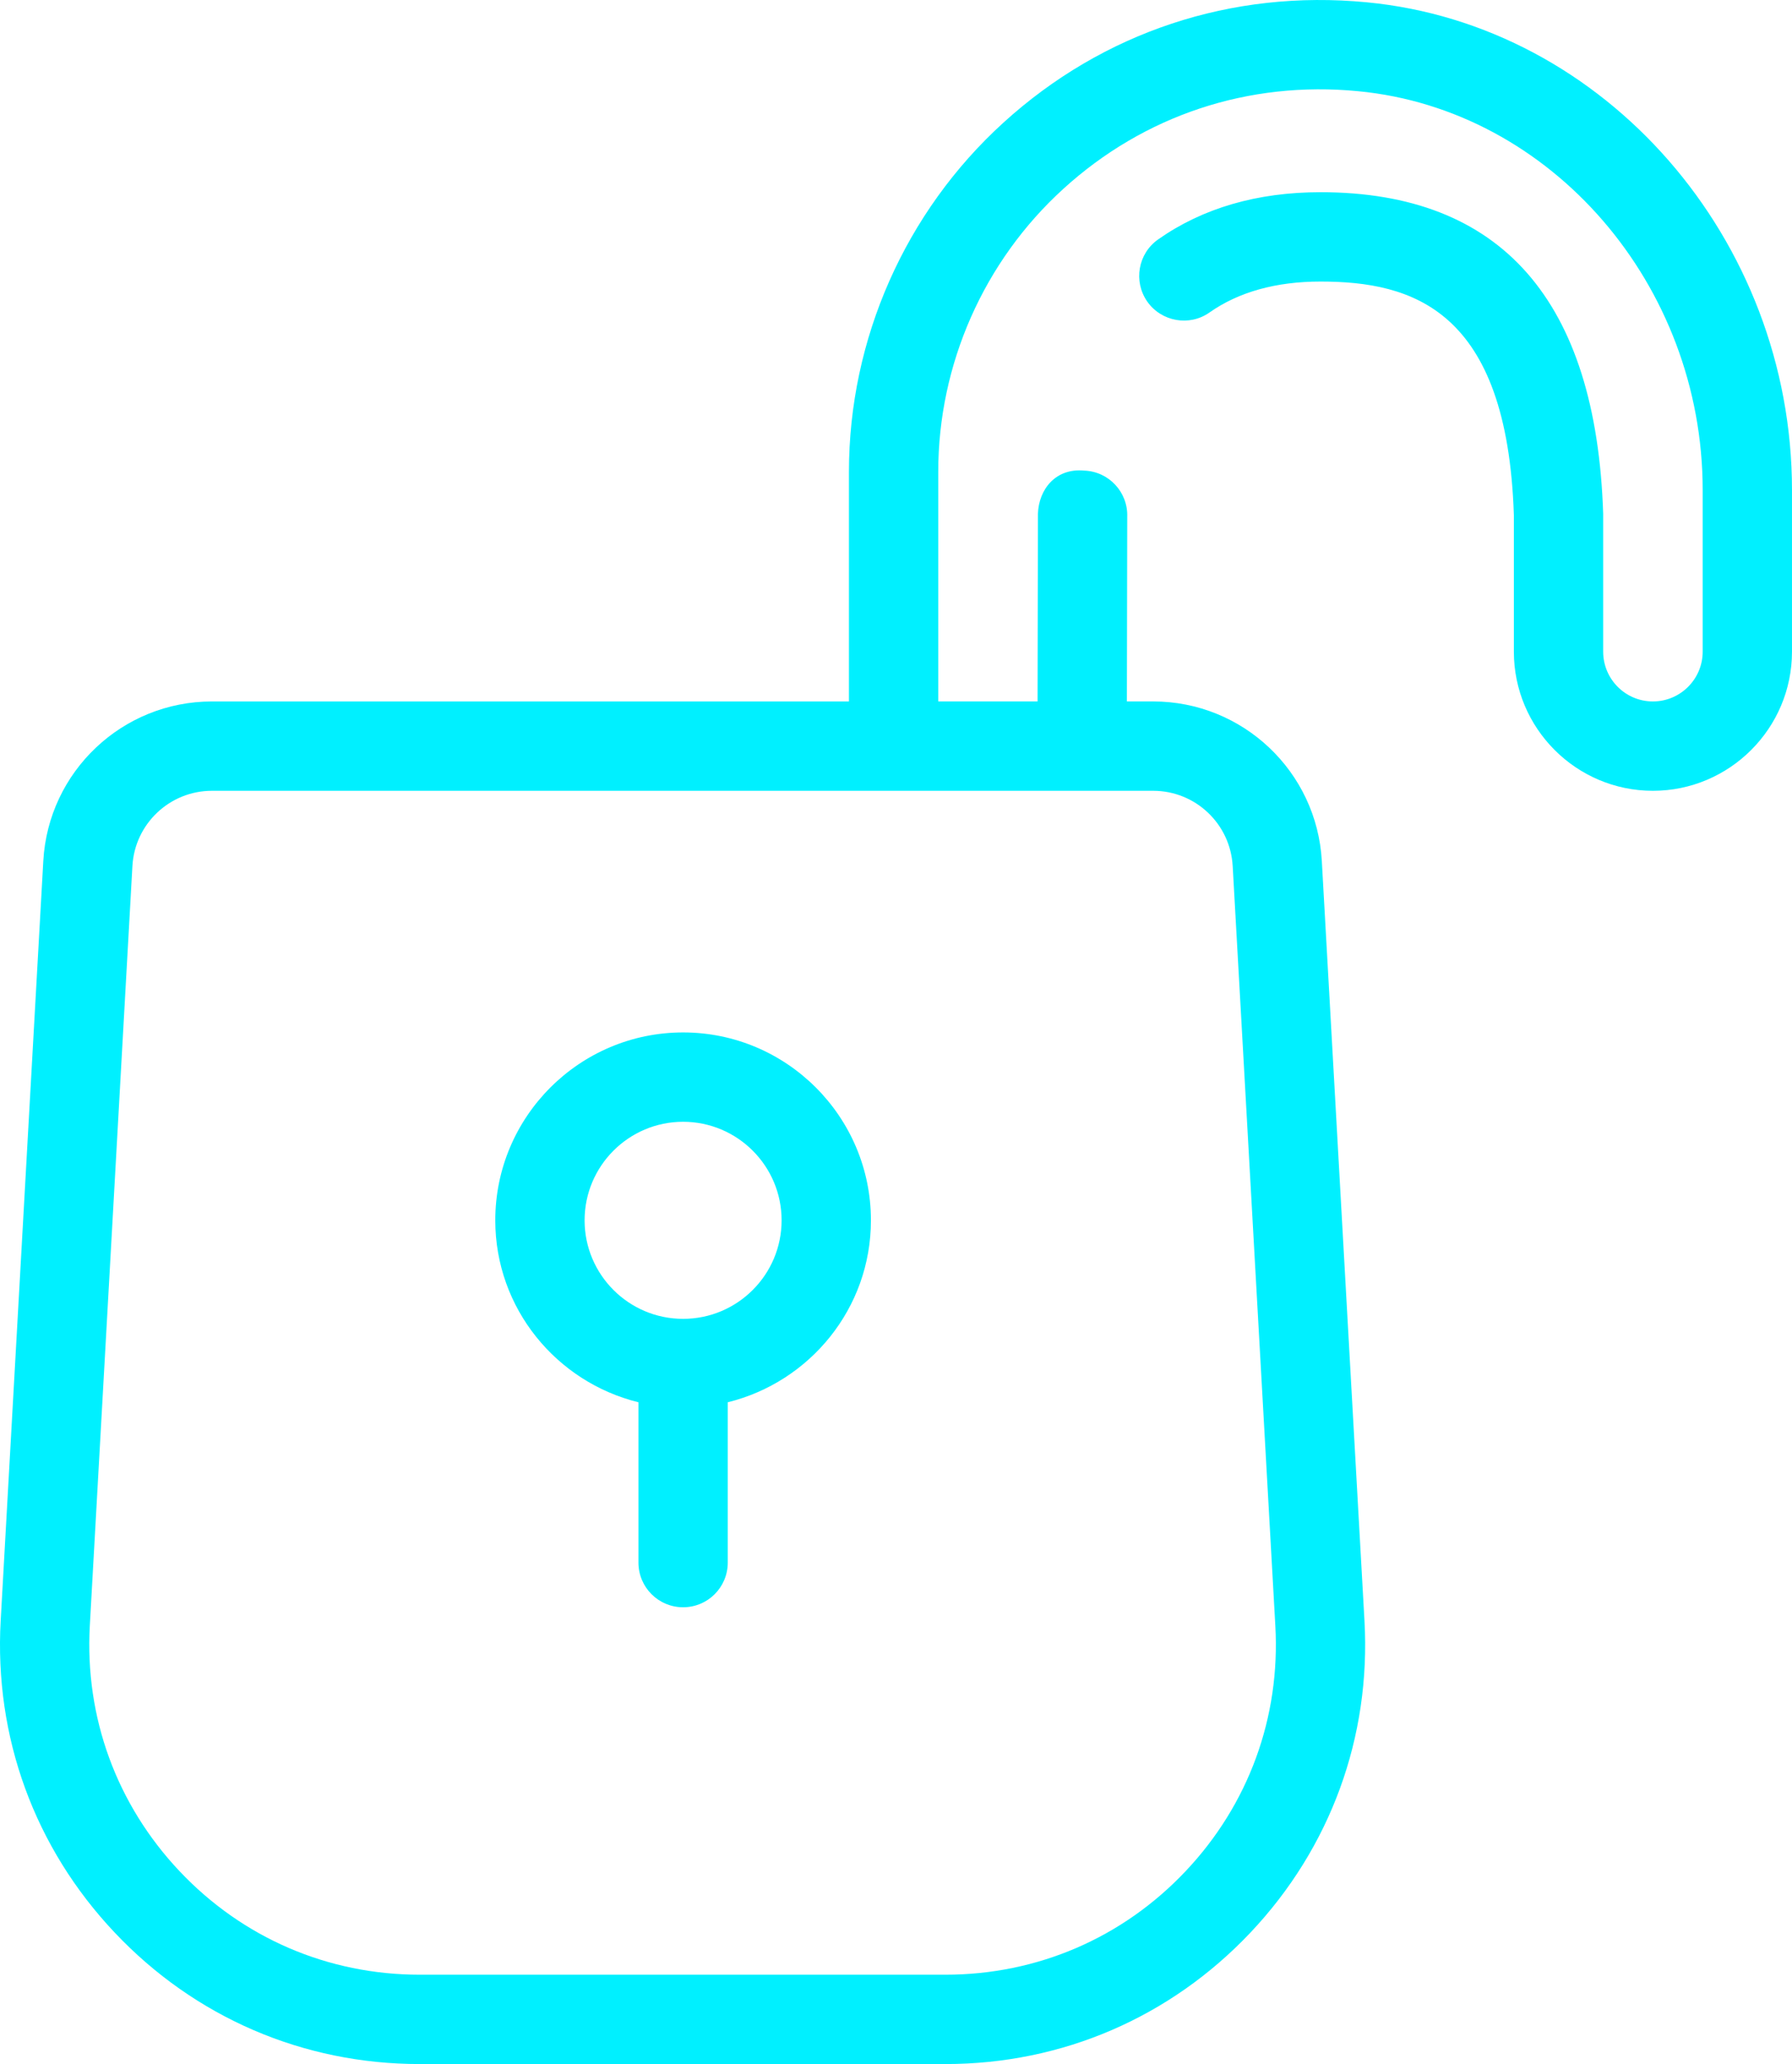 <?xml version="1.0" encoding="UTF-8"?>
<svg id="Layer_1" xmlns="http://www.w3.org/2000/svg" width="200" height="230.246" version="1.1" viewBox="0 0 200 230.246">
  <!-- Generator: Adobe Illustrator 29.1.0, SVG Export Plug-In . SVG Version: 2.1.0 Build 142)  -->
  <defs>
    <style>
      .st0 {
        fill: #00f0ff;
      }
    </style>
  </defs>
  <path class="st0" d="M152.528.255c-15.078-1.45-29.445,3.334-40.541,13.428-10.955,9.958-17.239,24.155-17.239,38.945v25.62H23.652c-10.002,0-18.266,7.821-18.82,17.803L.076,180.788c-.73,12.995,3.791,25.347,12.732,34.799,8.936,9.452,21.02,14.659,34.03,14.659h58.685c13.014,0,25.094-5.208,34.03-14.659s13.462-21.804,12.732-34.799l-4.76-84.738c-.555-9.982-8.819-17.803-18.816-17.803h-2.94l.039-20.607c.088-2.75-2.064-5.057-4.818-5.144-3.154-.297-5.052,2.068-5.149,4.813l-.04,20.938h-11.086v-25.62c0-11.992,5.091-23.498,13.968-31.567,8.994-8.186,20.646-12.075,32.891-10.887,21.57,2.059,38.458,21.599,38.458,44.498v18.022c0,3.061-2.492,5.553-5.558,5.553s-5.548-2.492-5.548-5.553v-15.379c-.769-23.804-11.379-35.874-31.547-35.874-7.057,0-13.15,1.772-18.115,5.261-2.258,1.582-2.794,4.692-1.217,6.945,1.587,2.249,4.711,2.789,6.94,1.212,3.261-2.292,7.427-3.451,12.391-3.451,10.259,0,20.84,3.115,21.58,26.067v15.219c0,8.556,6.96,15.521,15.516,15.521s15.525-6.965,15.525-15.521v-18.022c0-27.98-20.85-51.881-47.472-54.417ZM137.577,96.605l4.76,84.748c.574,10.221-2.988,19.954-10.026,27.391-7.028,7.437-16.548,11.535-26.788,11.535h-58.685c-10.24,0-19.755-4.098-26.788-11.535-7.038-7.446-10.595-17.171-10.026-27.391l4.755-84.748c.263-4.706,4.161-8.391,8.872-8.391h105.057c4.711,0,8.605,3.684,8.868,8.391Z"/>
  <path class="st0" d="M76.239,115.168c-11.559,0-20.962,9.403-20.962,20.962,0,9.829,6.83,18.042,15.978,20.293v17.884c0,2.755,2.229,4.984,4.984,4.984s4.984-2.229,4.984-4.984v-17.884c9.148-2.251,15.978-10.463,15.978-20.293,0-11.559-9.403-20.962-20.962-20.962ZM76.239,147.119c-6.064,0-10.994-4.925-10.994-10.99s4.93-10.994,10.994-10.994,10.994,4.93,10.994,10.994-4.93,10.99-10.994,10.99Z"/>
</svg>